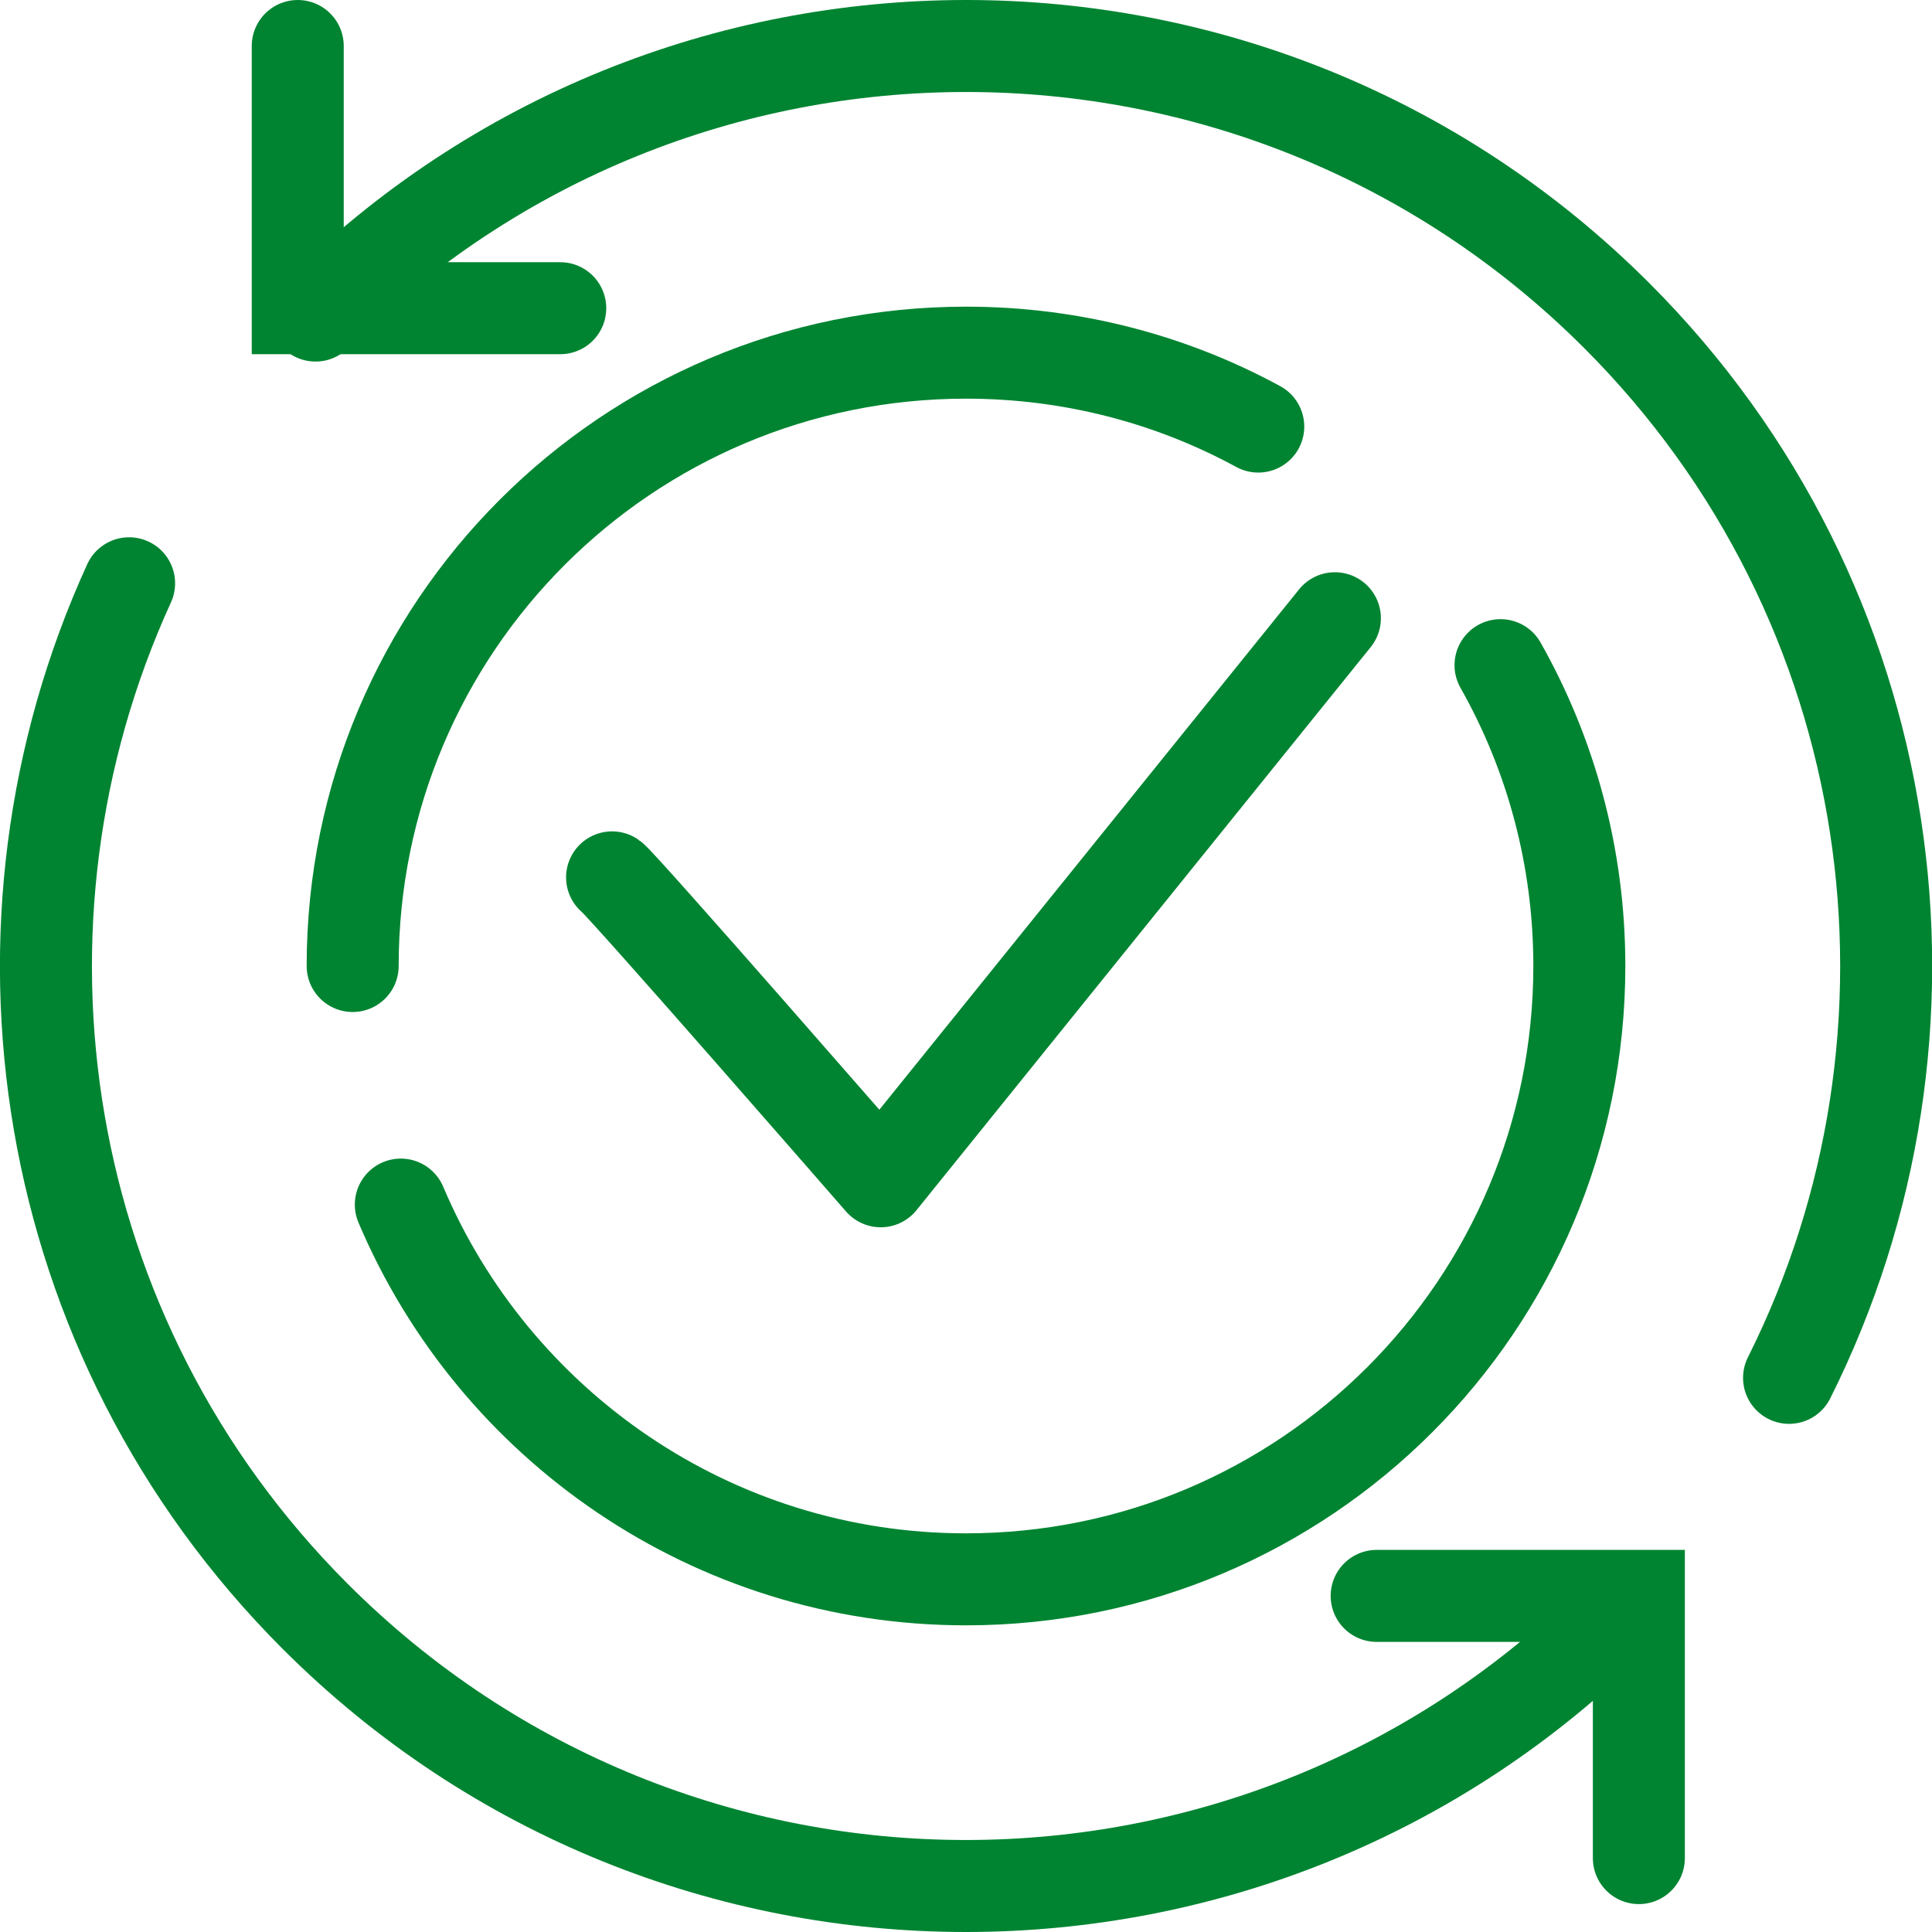 <svg width="63" height="63" viewBox="0 0 63 63" fill="none" xmlns="http://www.w3.org/2000/svg">
<g clip-path="url(#clip0_49_130)">
<path d="M10.289 10.29C22.009 -1.43 40.999 -1.43 52.719 10.29C62.089 19.66 63.969 33.7 58.339 44.93" stroke="#008431" stroke-width="3" stroke-miterlimit="10" stroke-linecap="round"/>
<path d="M52.71 52.71C40.99 64.43 22 64.43 10.28 52.71C1.17 43.6 -0.85 30.09 4.21 19.02" stroke="#008431" stroke-width="3" stroke-miterlimit="10" stroke-linecap="round"/>
<path d="M11.5 31.5C11.5 20.45 20.45 11.5 31.5 11.5C34.95 11.5 38.2 12.37 41.03 13.91" stroke="#008431" stroke-width="3" stroke-miterlimit="10" stroke-linecap="round"/>
<path d="M48.93 21.69C50.57 24.59 51.5 27.94 51.5 31.5C51.5 42.55 42.55 51.5 31.5 51.5C23.22 51.5 16.11 46.46 13.07 39.28" stroke="#008431" stroke-width="3" stroke-miterlimit="10" stroke-linecap="round"/>
<path d="M18.269 10.05H9.709V1.5" stroke="#008431" stroke-width="3" stroke-miterlimit="10" stroke-linecap="round"/>
<path d="M44.891 52.04H53.441V60.59" stroke="#008431" stroke-width="3" stroke-miterlimit="10" stroke-linecap="round"/>
<path d="M19.959 28.61C20.269 28.82 28.719 38.52 28.719 38.52L43.529 20.16" stroke="#008431" stroke-width="3" stroke-linecap="round" stroke-linejoin="round"/>
</g>
<defs>
<clipPath id="clip0_49_130">
<rect width="63" height="63" fill="white"/>
</clipPath>
</defs>
</svg>
